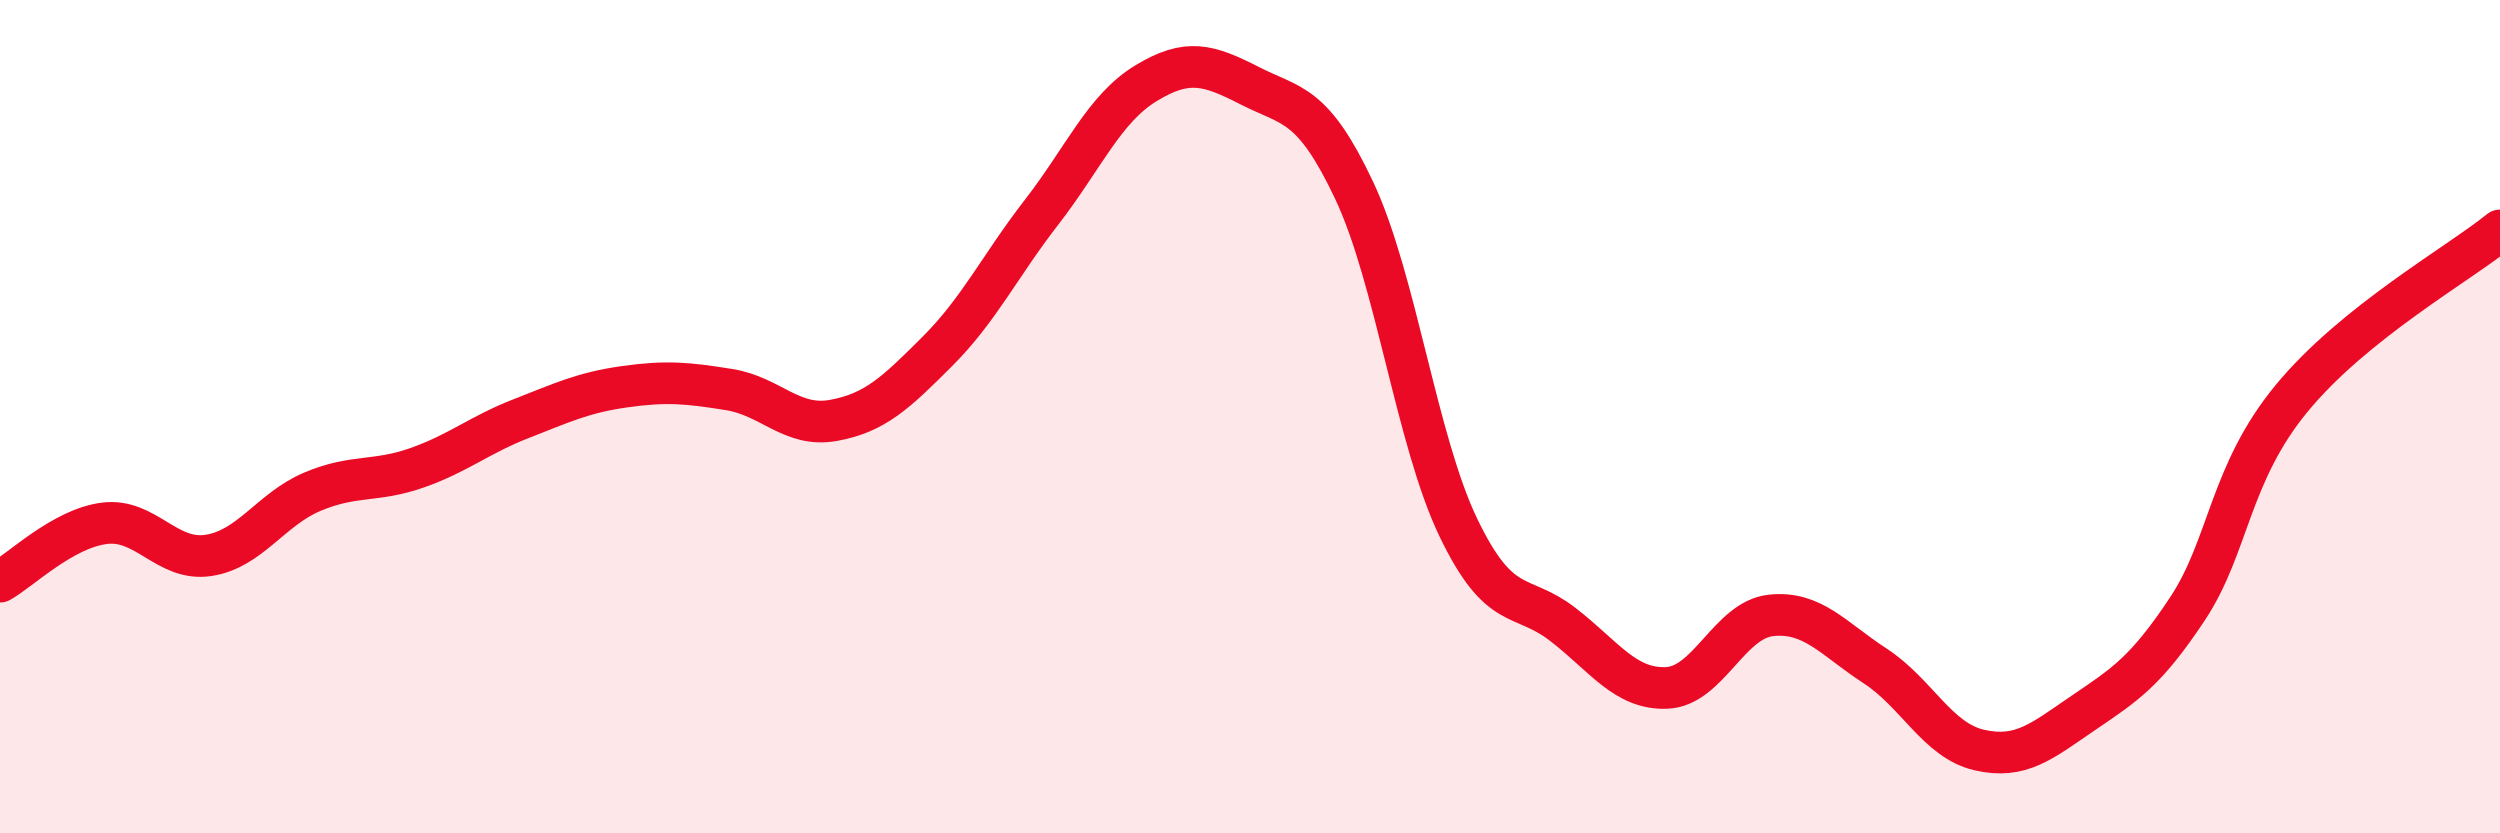 
    <svg width="60" height="20" viewBox="0 0 60 20" xmlns="http://www.w3.org/2000/svg">
      <path
        d="M 0,13.96 C 0.5,13.68 1.5,12.69 2.5,12.56 C 3.5,12.43 4,13.48 5,13.33 C 6,13.18 6.5,12.22 7.5,11.8 C 8.5,11.38 9,11.58 10,11.23 C 11,10.88 11.5,10.44 12.5,10.05 C 13.5,9.66 14,9.42 15,9.28 C 16,9.14 16.5,9.19 17.5,9.35 C 18.5,9.51 19,10.27 20,10.09 C 21,9.91 21.5,9.43 22.5,8.43 C 23.5,7.43 24,6.38 25,5.09 C 26,3.8 26.5,2.61 27.5,2 C 28.5,1.39 29,1.55 30,2.06 C 31,2.57 31.5,2.45 32.5,4.57 C 33.5,6.69 34,10.58 35,12.66 C 36,14.74 36.5,14.21 37.5,14.98 C 38.5,15.75 39,16.55 40,16.51 C 41,16.47 41.5,14.88 42.5,14.77 C 43.5,14.66 44,15.33 45,15.98 C 46,16.63 46.5,17.77 47.5,18 C 48.5,18.23 49,17.79 50,17.11 C 51,16.43 51.5,16.12 52.5,14.61 C 53.5,13.1 53.5,11.38 55,9.56 C 56.5,7.74 59,6.34 60,5.53L60 20L0 20Z"
        fill="#EB0A25"
        opacity="0.1"
        stroke-linecap="round"
        stroke-linejoin="round"
      />
      <path
        d="M 0,13.96 C 0.5,13.68 1.5,12.69 2.5,12.56 C 3.5,12.43 4,13.48 5,13.33 C 6,13.18 6.5,12.22 7.5,11.8 C 8.5,11.38 9,11.58 10,11.23 C 11,10.88 11.5,10.44 12.5,10.05 C 13.5,9.66 14,9.42 15,9.28 C 16,9.14 16.5,9.19 17.5,9.35 C 18.5,9.51 19,10.27 20,10.09 C 21,9.91 21.5,9.43 22.5,8.43 C 23.5,7.43 24,6.38 25,5.09 C 26,3.8 26.5,2.61 27.5,2 C 28.5,1.39 29,1.55 30,2.06 C 31,2.57 31.5,2.45 32.5,4.57 C 33.5,6.69 34,10.58 35,12.66 C 36,14.74 36.5,14.21 37.5,14.98 C 38.5,15.75 39,16.55 40,16.51 C 41,16.47 41.5,14.88 42.5,14.77 C 43.5,14.66 44,15.33 45,15.98 C 46,16.63 46.5,17.77 47.5,18 C 48.5,18.23 49,17.79 50,17.11 C 51,16.43 51.5,16.12 52.5,14.61 C 53.5,13.1 53.5,11.38 55,9.56 C 56.5,7.74 59,6.34 60,5.53"
        stroke="#EB0A25"
        stroke-width="1"
        fill="none"
        stroke-linecap="round"
        stroke-linejoin="round"
      />
    </svg>
  